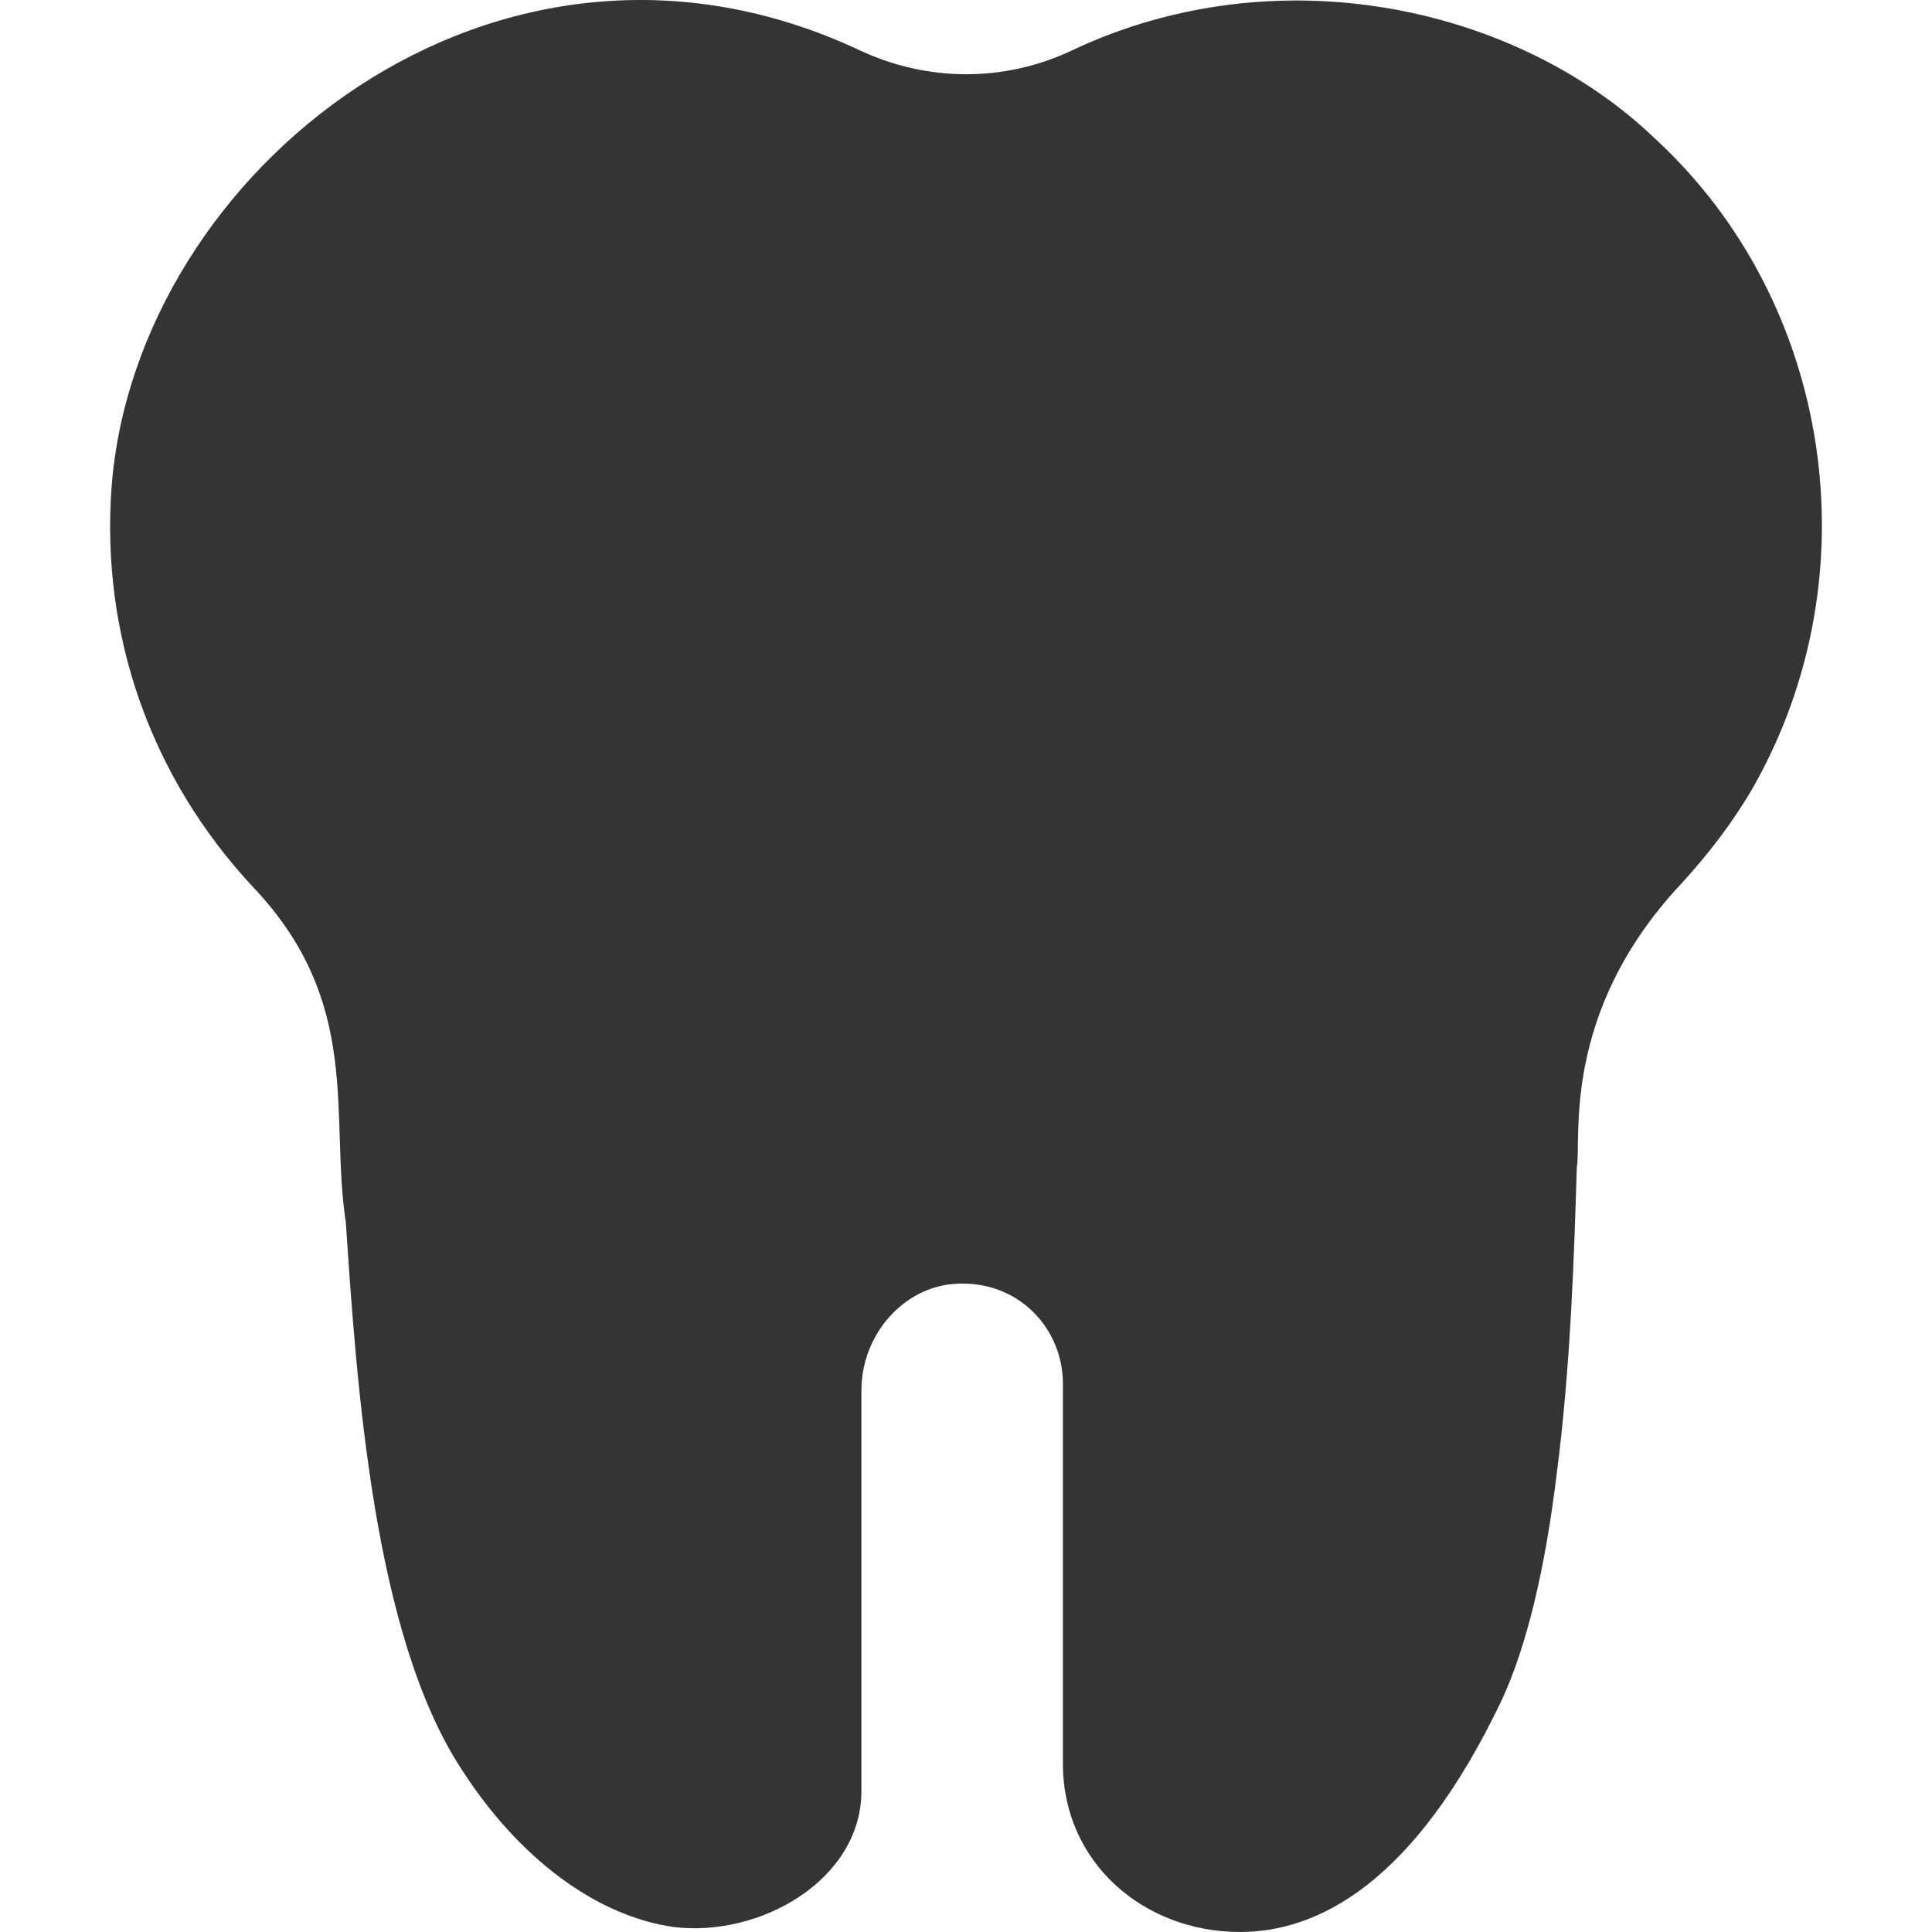 <?xml version="1.0" encoding="UTF-8"?>
<svg xmlns="http://www.w3.org/2000/svg" id="Layer_1" version="1.1" viewBox="0 0 100 100">
  <path d="M85.7,7.211c-7.104-6.859-19.523-9.649-30.205-4.607-3.477,1.652-7.475,1.652-10.995,0C25.733-6.203,7.026,8.834,5.776,25.204c-.564,7.693,2.043,15.038,7.302,20.687,5.726,6.019,3.967,11.819,4.823,17.384.566,8.475,1.434,21.296,5.955,28.25,2.998,4.694,7.04,7.649,10.995,8.214,4.486.561,9.736-2.44,9.736-7.041v-20.731c0-2.912,2.216-5.389,4.911-5.52,3.24-.18,5.519,2.333,5.519,5.172v19.688c0,5.073,4.154,8.692,9.171,8.692,3.954,0,8.995-2.434,13.559-12.039,1.26-2.738,2.216-6.65,2.825-11.648.739-5.65.913-11.647,1.044-15.907.264-1.362-.885-7.949,5.389-14.646,1.433-1.564,2.737-3.26,3.781-5.085,6.186-10.98,4.032-25.041-5.085-33.465h0Z" fill="#343434"></path>
</svg>
